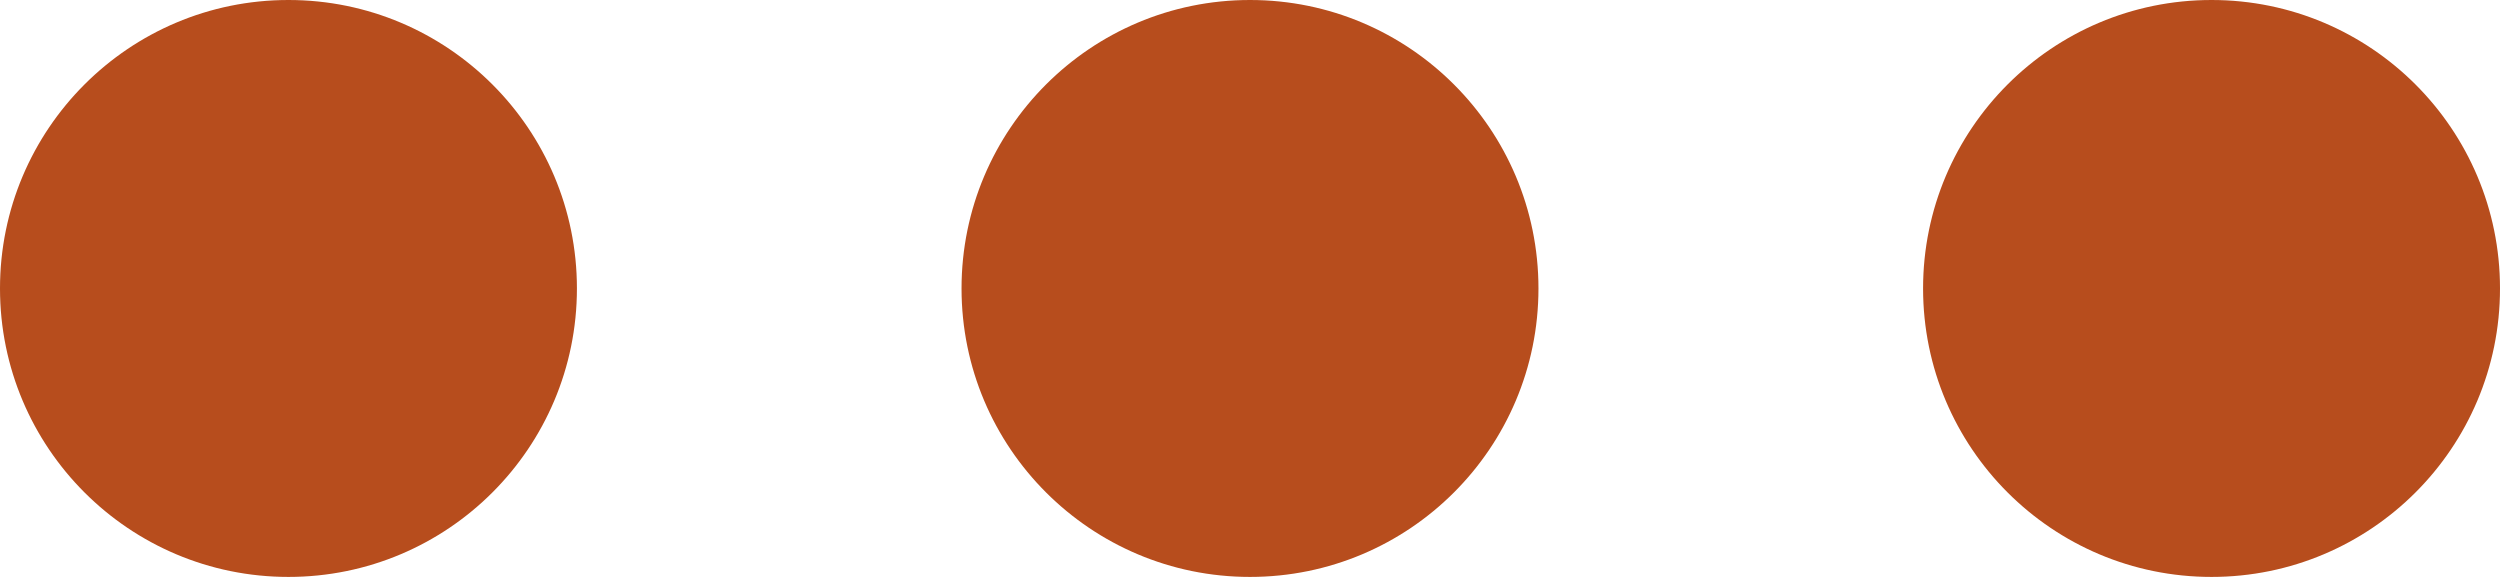 <svg width="39" height="9" viewBox="0 0 39 9" fill="none" xmlns="http://www.w3.org/2000/svg">
<circle cx="4.5" cy="4.5" r="4.5" transform="matrix(1 0 0 -1 0 9)" fill="#B74D1D"/>
<circle cx="4.5" cy="4.5" r="4.5" transform="matrix(1 0 0 -1 15 9)" fill="#B74D1D"/>
<circle cx="4.5" cy="4.5" r="4.5" transform="matrix(1 0 0 -1 30 9)" fill="#B74D1D"/>
</svg>
